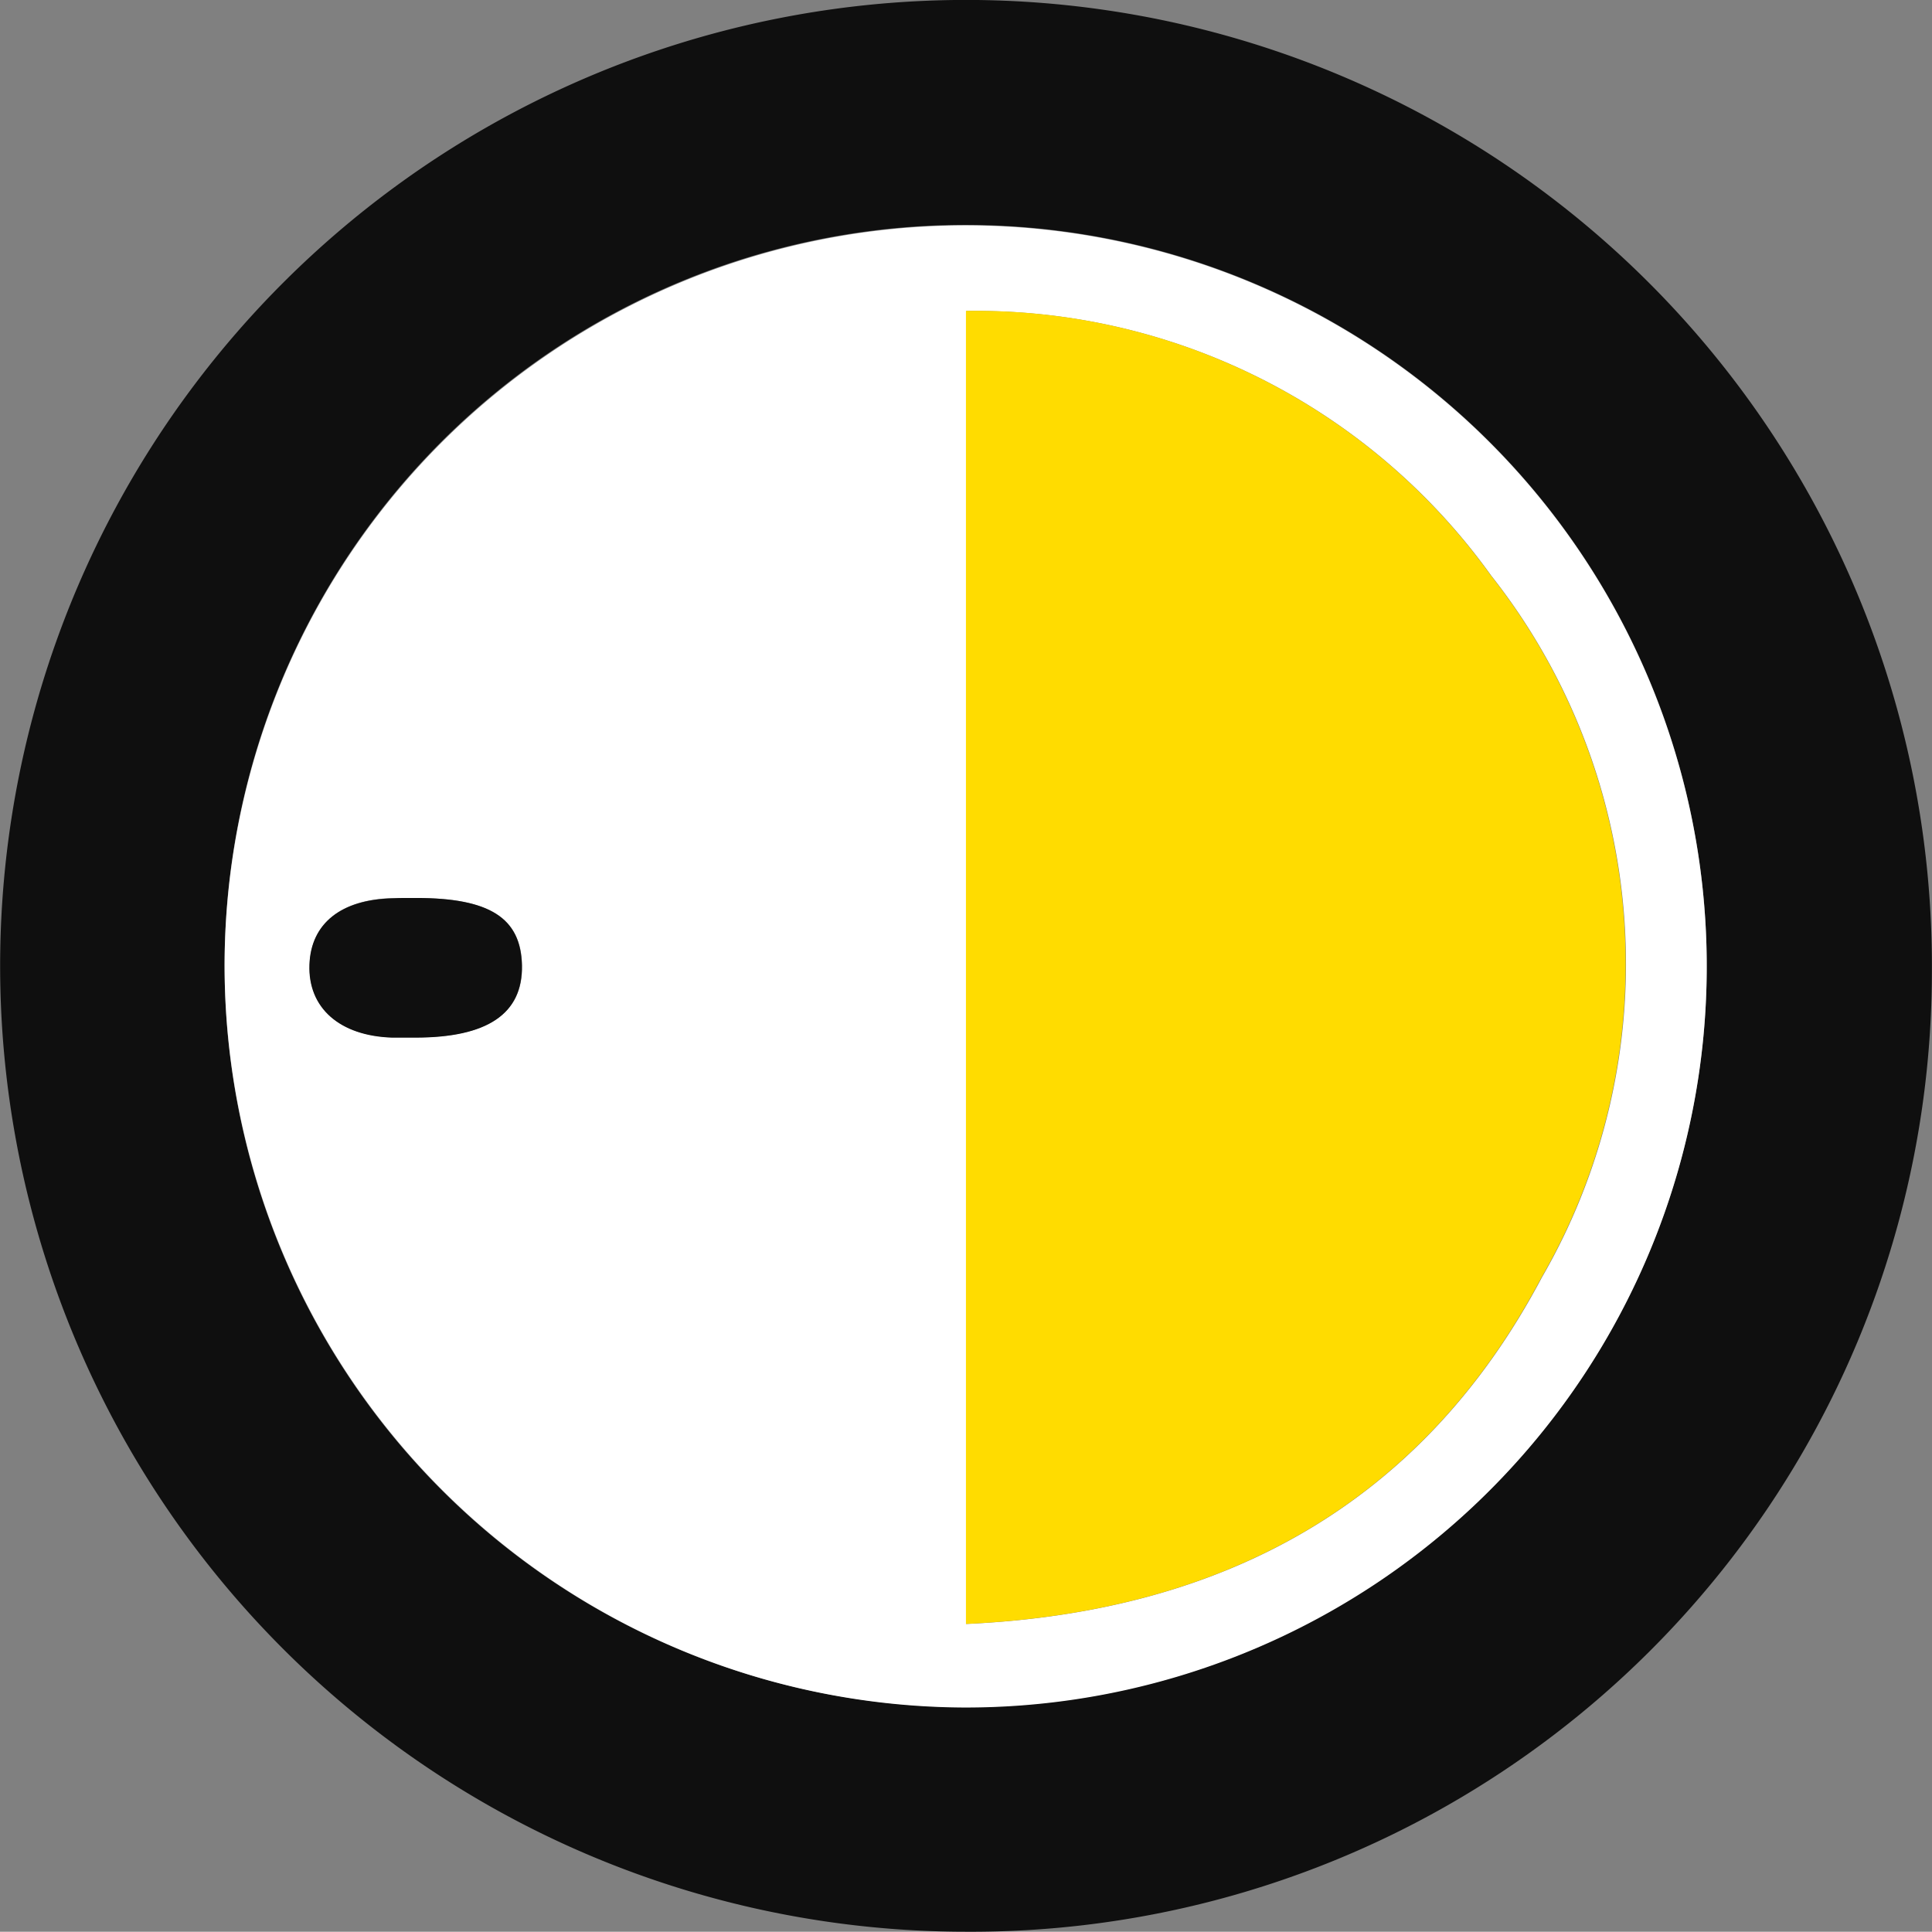 <svg xmlns="http://www.w3.org/2000/svg" width="34.392" height="34.387" viewBox="0 0 34.392 34.387">
  <rect x="0" y="0" width="34.392" height="34.387" fill="#808080" stroke="none"/>
  <g id="Raggruppa_755" data-name="Raggruppa 755" transform="translate(-1582.966 -879.426)">
    <path id="Tracciato_23484" data-name="Tracciato 23484" d="M269.729,342.306a17.194,17.194,0,1,1,17.2-17.077A17.1,17.1,0,0,1,269.729,342.306Zm-13.192-17.173a13.192,13.192,0,1,0,13.165-13.21A13.178,13.178,0,0,0,256.537,325.133Z" transform="translate(1330.427 571.507)" fill="#0f0f0f"/>
    <path id="Tracciato_23485" data-name="Tracciato 23485" d="M258.573,327.172a13.192,13.192,0,1,1,13.168,13.181A13.223,13.223,0,0,1,258.573,327.172Zm13.2,11.694c4.6-.21,8.122-2.151,10.249-6.167a11.157,11.157,0,0,0-.9-12.494,11.288,11.288,0,0,0-9.345-4.712Zm-9.787-12.922c-.137,0-.274,0-.411,0-.924.02-1.461.447-1.488,1.18-.029.77.536,1.27,1.471,1.3.137,0,.274,0,.411,0,1.288,0,1.916-.425,1.9-1.286C263.848,326.3,263.292,325.943,261.982,325.943Z" transform="translate(1328.391 569.469)" fill="#fff"/>
    <path id="Tracciato_23486" data-name="Tracciato 23486" d="M278.487,339.645V316.271a11.288,11.288,0,0,1,9.345,4.712,11.157,11.157,0,0,1,.9,12.494C286.609,337.494,283.085,339.435,278.487,339.645Z" transform="translate(1321.674 568.689)" fill="#ffdc00"/>
    <path id="Tracciato_23487" data-name="Tracciato 23487" d="M262.75,332.042c1.309,0,1.866.354,1.883,1.2.017.861-.612,1.287-1.9,1.286-.137,0-.274,0-.411,0-.935-.03-1.5-.53-1.471-1.3.027-.734.565-1.16,1.488-1.18C262.476,332.04,262.613,332.042,262.75,332.042Z" transform="translate(1327.623 563.369)" fill="#0f0f0f"/>
  </g>
</svg>
